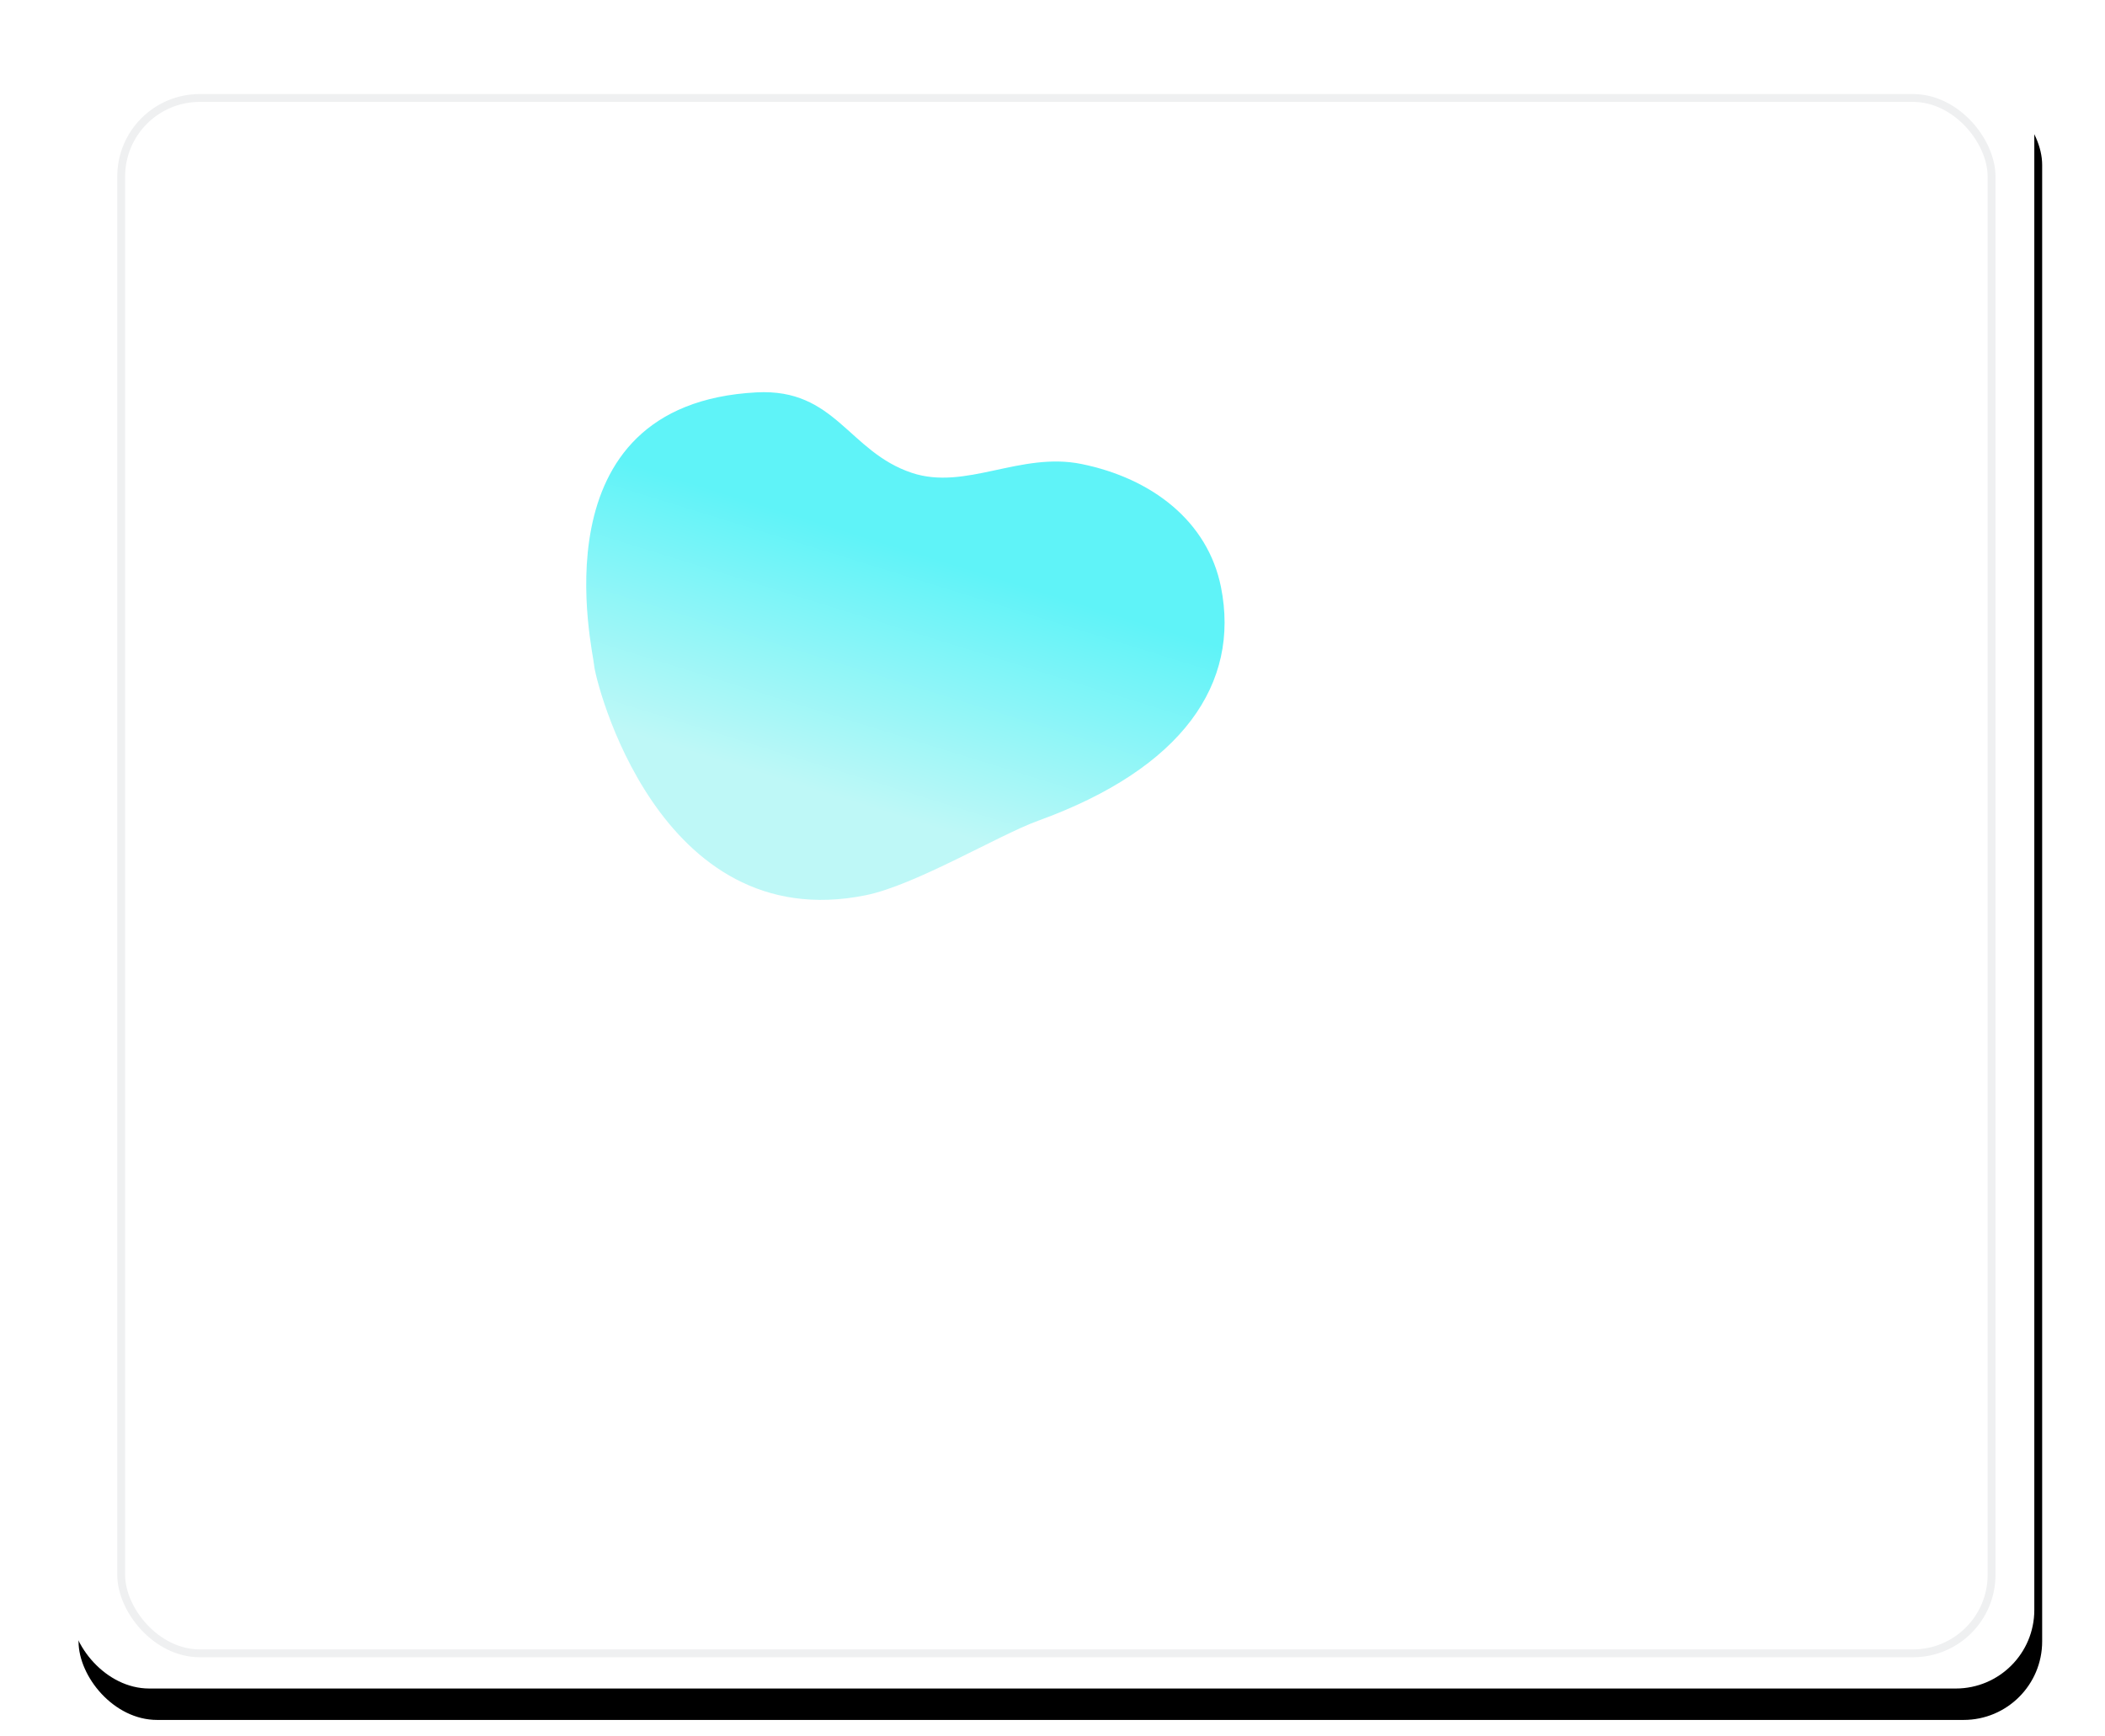 <?xml version="1.0" encoding="UTF-8"?> <svg xmlns="http://www.w3.org/2000/svg" xmlns:xlink="http://www.w3.org/1999/xlink" width="268px" height="221px" viewBox="0 0 268 221"> <title>block_8_2</title> <defs> <rect id="path-1" x="-2.80846931e-14" y="0" width="250" height="208" rx="10"></rect> <filter x="-4.6%" y="-5.5%" width="110.0%" height="112.0%" filterUnits="objectBoundingBox" id="filter-2"> <feOffset dx="1" dy="1" in="SourceAlpha" result="shadowOffsetOuter1"></feOffset> <feGaussianBlur stdDeviation="4" in="shadowOffsetOuter1" result="shadowBlurOuter1"></feGaussianBlur> <feColorMatrix values="0 0 0 0 0.849 0 0 0 0 0.849 0 0 0 0 0.849 0 0 0 0.5 0" type="matrix" in="shadowBlurOuter1" result="shadowMatrixOuter1"></feColorMatrix> <feOffset dx="0" dy="3" in="SourceAlpha" result="shadowOffsetOuter2"></feOffset> <feGaussianBlur stdDeviation="2" in="shadowOffsetOuter2" result="shadowBlurOuter2"></feGaussianBlur> <feColorMatrix values="0 0 0 0 0.85 0 0 0 0 0.85 0 0 0 0 0.85 0 0 0 0.5 0" type="matrix" in="shadowBlurOuter2" result="shadowMatrixOuter2"></feColorMatrix> <feMerge> <feMergeNode in="shadowMatrixOuter1"></feMergeNode> <feMergeNode in="shadowMatrixOuter2"></feMergeNode> </feMerge> </filter> <linearGradient x1="30.6%" y1="29.021%" x2="50%" y2="70.724%" id="linearGradient-3"> <stop stop-color="#BEF8F7" offset="0%"></stop> <stop stop-color="#5FF3F8" offset="100%"></stop> </linearGradient> </defs> <g id="block_8_2" stroke="none" stroke-width="1" fill="none" fill-rule="evenodd"> <g id="advantages" transform="translate(9, 7)"> <g id="Rectangle"> <use fill="black" fill-opacity="1" filter="url(#filter-2)" xlink:href="#path-1"></use> <use fill="#FFFFFF" fill-rule="evenodd" xlink:href="#path-1"></use> </g> <rect id="Rectangle" stroke="#EFF0F1" x="6.429" y="5.476" width="238.13" height="198.043" rx="10"></rect> <path d="M89.002,107 C99.072,107 100.273,98.839 108.211,95.728 C114.937,93.093 122.137,97.715 129.827,95.728 C138.719,93.431 145.523,87.583 146.75,79.128 C148.542,66.785 140.731,56.357 121.899,50.64 C116.919,49.128 105.923,43.281 99.53,42.33 C72.758,38.348 66.526,71.679 66.526,73.399 C66.526,75.12 60.535,107 89.002,107 Z" id="Oval" fill="url(#linearGradient-3)" transform="translate(106.5, 74.5) scale(-1, 1) rotate(183) translate(-106.5, -74.5) "></path> </g> </g> </svg> 